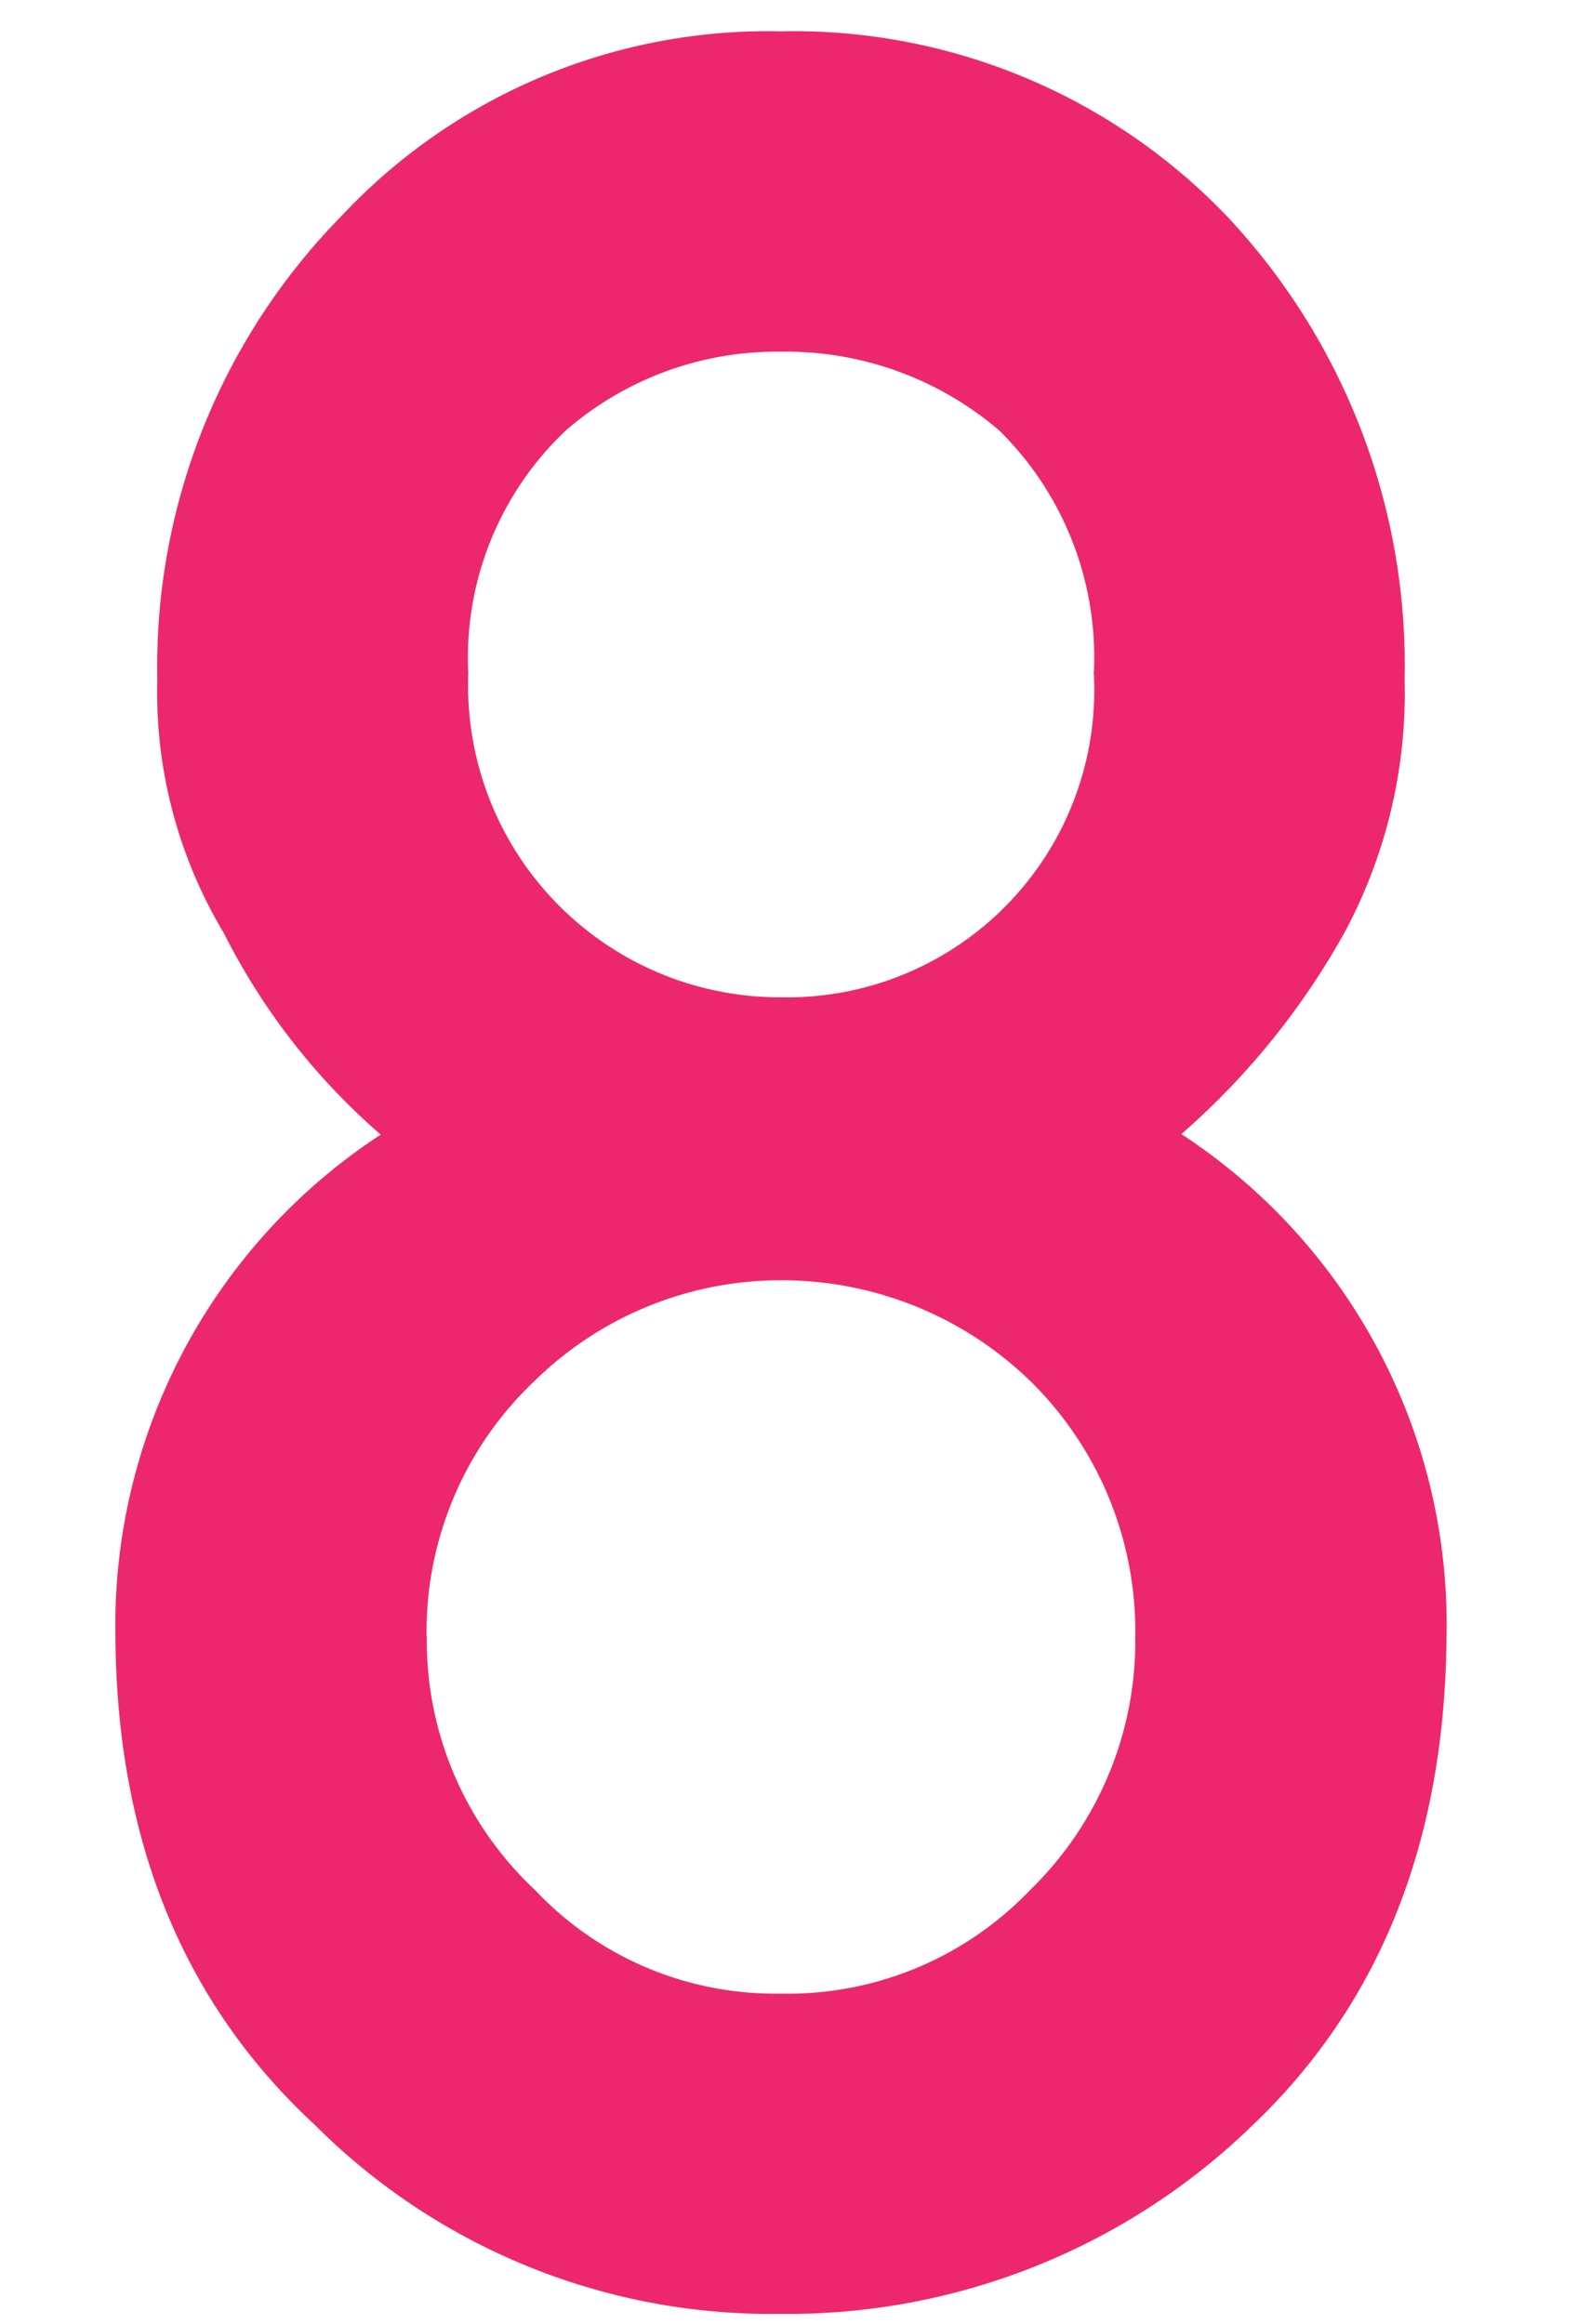 <svg id="レイヤー_1" data-name="レイヤー 1" xmlns="http://www.w3.org/2000/svg" width="38" height="56" viewBox="0 0 38 56"><defs><style>.cls-1{fill:#ed276e;}</style></defs><title>num_08</title><path class="cls-1" d="M11.284,16.23a7.513,7.513,0,0,0,7.519,7.8,7.4,7.4,0,0,0,7.554-7.8,7.667,7.667,0,0,0-2.277-5.856,7.9,7.9,0,0,0-5.277-1.9,7.75,7.75,0,0,0-5.17,1.9,7.532,7.532,0,0,0-2.349,5.856Zm-8.5,23.286a14.121,14.121,0,0,1,6.39-12.177A15.869,15.869,0,0,1,5.39,22.475a11.28,11.28,0,0,1-1.6-6.089A15.507,15.507,0,0,1,8.222,5.211,14.08,14.08,0,0,1,18.8.755,14.454,14.454,0,0,1,29.564,5.209a15.794,15.794,0,0,1,4.282,11.169A12.172,12.172,0,0,1,32.4,22.465a18.1,18.1,0,0,1-3.934,4.861A14.116,14.116,0,0,1,34.855,39.5q-.072,7.311-4.653,11.689a16.061,16.061,0,0,1-11.4,4.564,15.532,15.532,0,0,1-11.22-4.558q-4.725-4.374-4.8-11.677Zm7.5-.074a8.23,8.23,0,0,0,2.61,6.1A7.946,7.946,0,0,0,18.8,48.036a8.071,8.071,0,0,0,6.018-2.492,8.36,8.36,0,0,0,2.538-6.1,8.449,8.449,0,0,0-2.538-6.176A8.6,8.6,0,0,0,18.8,30.848a8.469,8.469,0,0,0-5.911,2.418,8.316,8.316,0,0,0-2.61,6.176Z"/></svg>